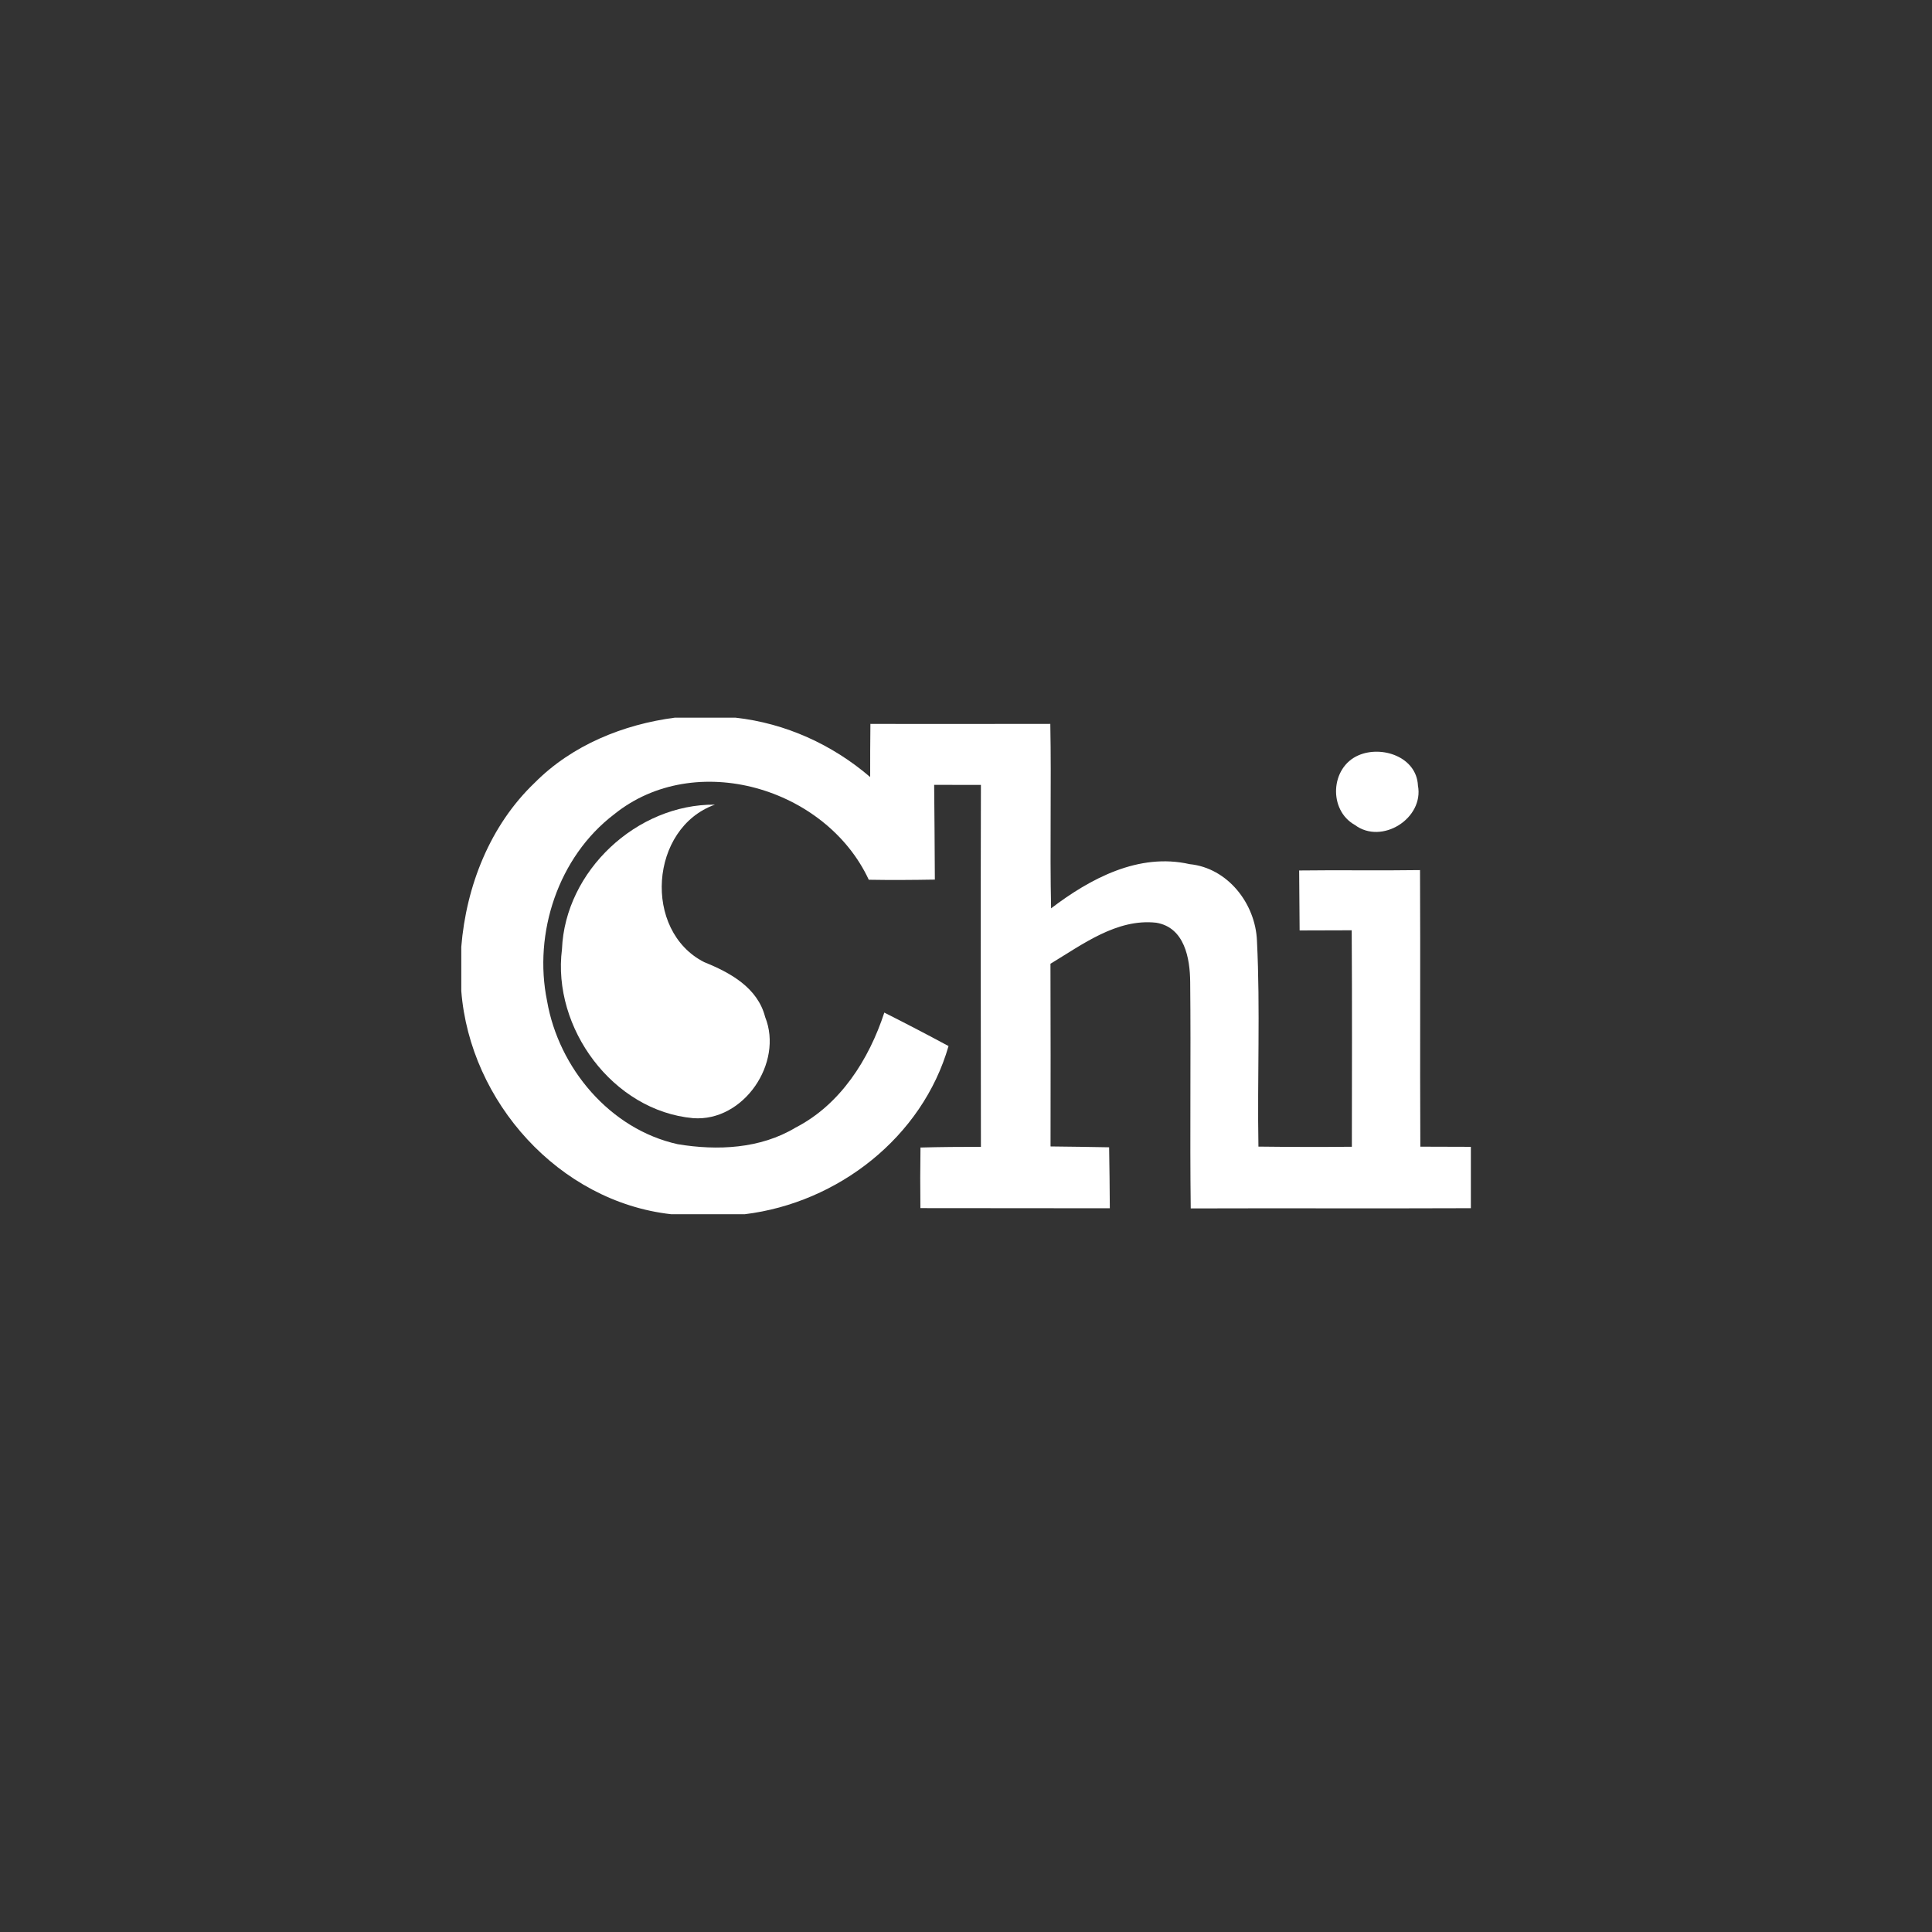 <?xml version="1.0" encoding="UTF-8"?>
<svg id="Artboards" xmlns="http://www.w3.org/2000/svg" viewBox="0 0 250 250"><rect x="0" y="0" width="250" height="250" fill="#333333" stroke="none"/>
  <defs>
    <style>
      .cls-1 {
        fill: #fff;
      }
    </style>
  </defs>
  <path class="cls-1" d="M87.36,92.87h7.84c6.44.72,12.5,3.47,17.4,7.68-.01-2.29.01-4.58.03-6.88,7.75.03,15.52,0,23.28,0,.15,7.96-.07,15.91.1,23.87,5.07-3.86,11.35-7.22,17.93-5.72,4.94.49,8.52,5.12,8.71,9.92.44,8.87.03,17.76.19,26.63,4.03.05,8.05.06,12.09.02.01-9.34.04-18.67-.02-28.01-2.25.01-4.49.01-6.74.02-.02-2.59-.04-5.17-.06-7.76,5.2-.07,10.42.03,15.64-.05.06,11.93-.02,23.86.04,35.79,2.18,0,4.36.01,6.54.02v7.94c-12.08.05-24.17-.01-36.25.03-.12-9.77.03-19.52-.07-29.28-.02-3.08-.73-7.09-4.4-7.69-5.09-.56-9.53,2.81-13.68,5.31.02,7.88.03,15.75.01,23.64,2.53.03,5.05.06,7.58.11.05,2.62.07,5.26.09,7.89-8.17-.01-16.34-.02-24.51-.02-.03-2.61-.03-5.23.01-7.84,2.6-.07,5.2-.09,7.82-.09-.02-15.61-.04-31.22,0-46.83-2.02,0-4.04-.01-6.05-.01.05,4.09.06,8.17.09,12.26-2.85.05-5.7.07-8.55.02-5.54-11.91-22.48-16.93-32.96-8.46-7.21,5.49-10.47,15.36-8.67,24.14,1.5,8.69,8.15,16.61,16.91,18.54,5.12.85,10.69.6,15.25-2.15,5.8-2.98,9.5-8.82,11.48-14.88,2.78,1.4,5.56,2.85,8.31,4.33-3.39,11.8-14.32,20.29-26.36,21.76h-9.54c-14.5-1.63-26.03-14.54-27.15-28.89v-5.71c.64-7.87,3.72-15.72,9.51-21.24,4.82-4.86,11.46-7.55,18.17-8.42Z"/>
  <path class="cls-1" d="M175.78,97.74c3.03-1.32,7.52.2,7.7,3.9.81,4.26-4.68,7.72-8.16,5.11-3.45-1.92-3.18-7.44.46-9.01Z"/>
  <path class="cls-1" d="M72.72,122.82c.41-10.13,9.68-18.78,19.79-18.7-8.45,3.02-9.36,16.32-1.39,20.38,3.36,1.35,6.92,3.3,7.89,7.1,2.39,5.94-2.78,13.58-9.32,13.09-10.38-.94-18.27-11.67-16.97-21.87Z"/>
</svg>